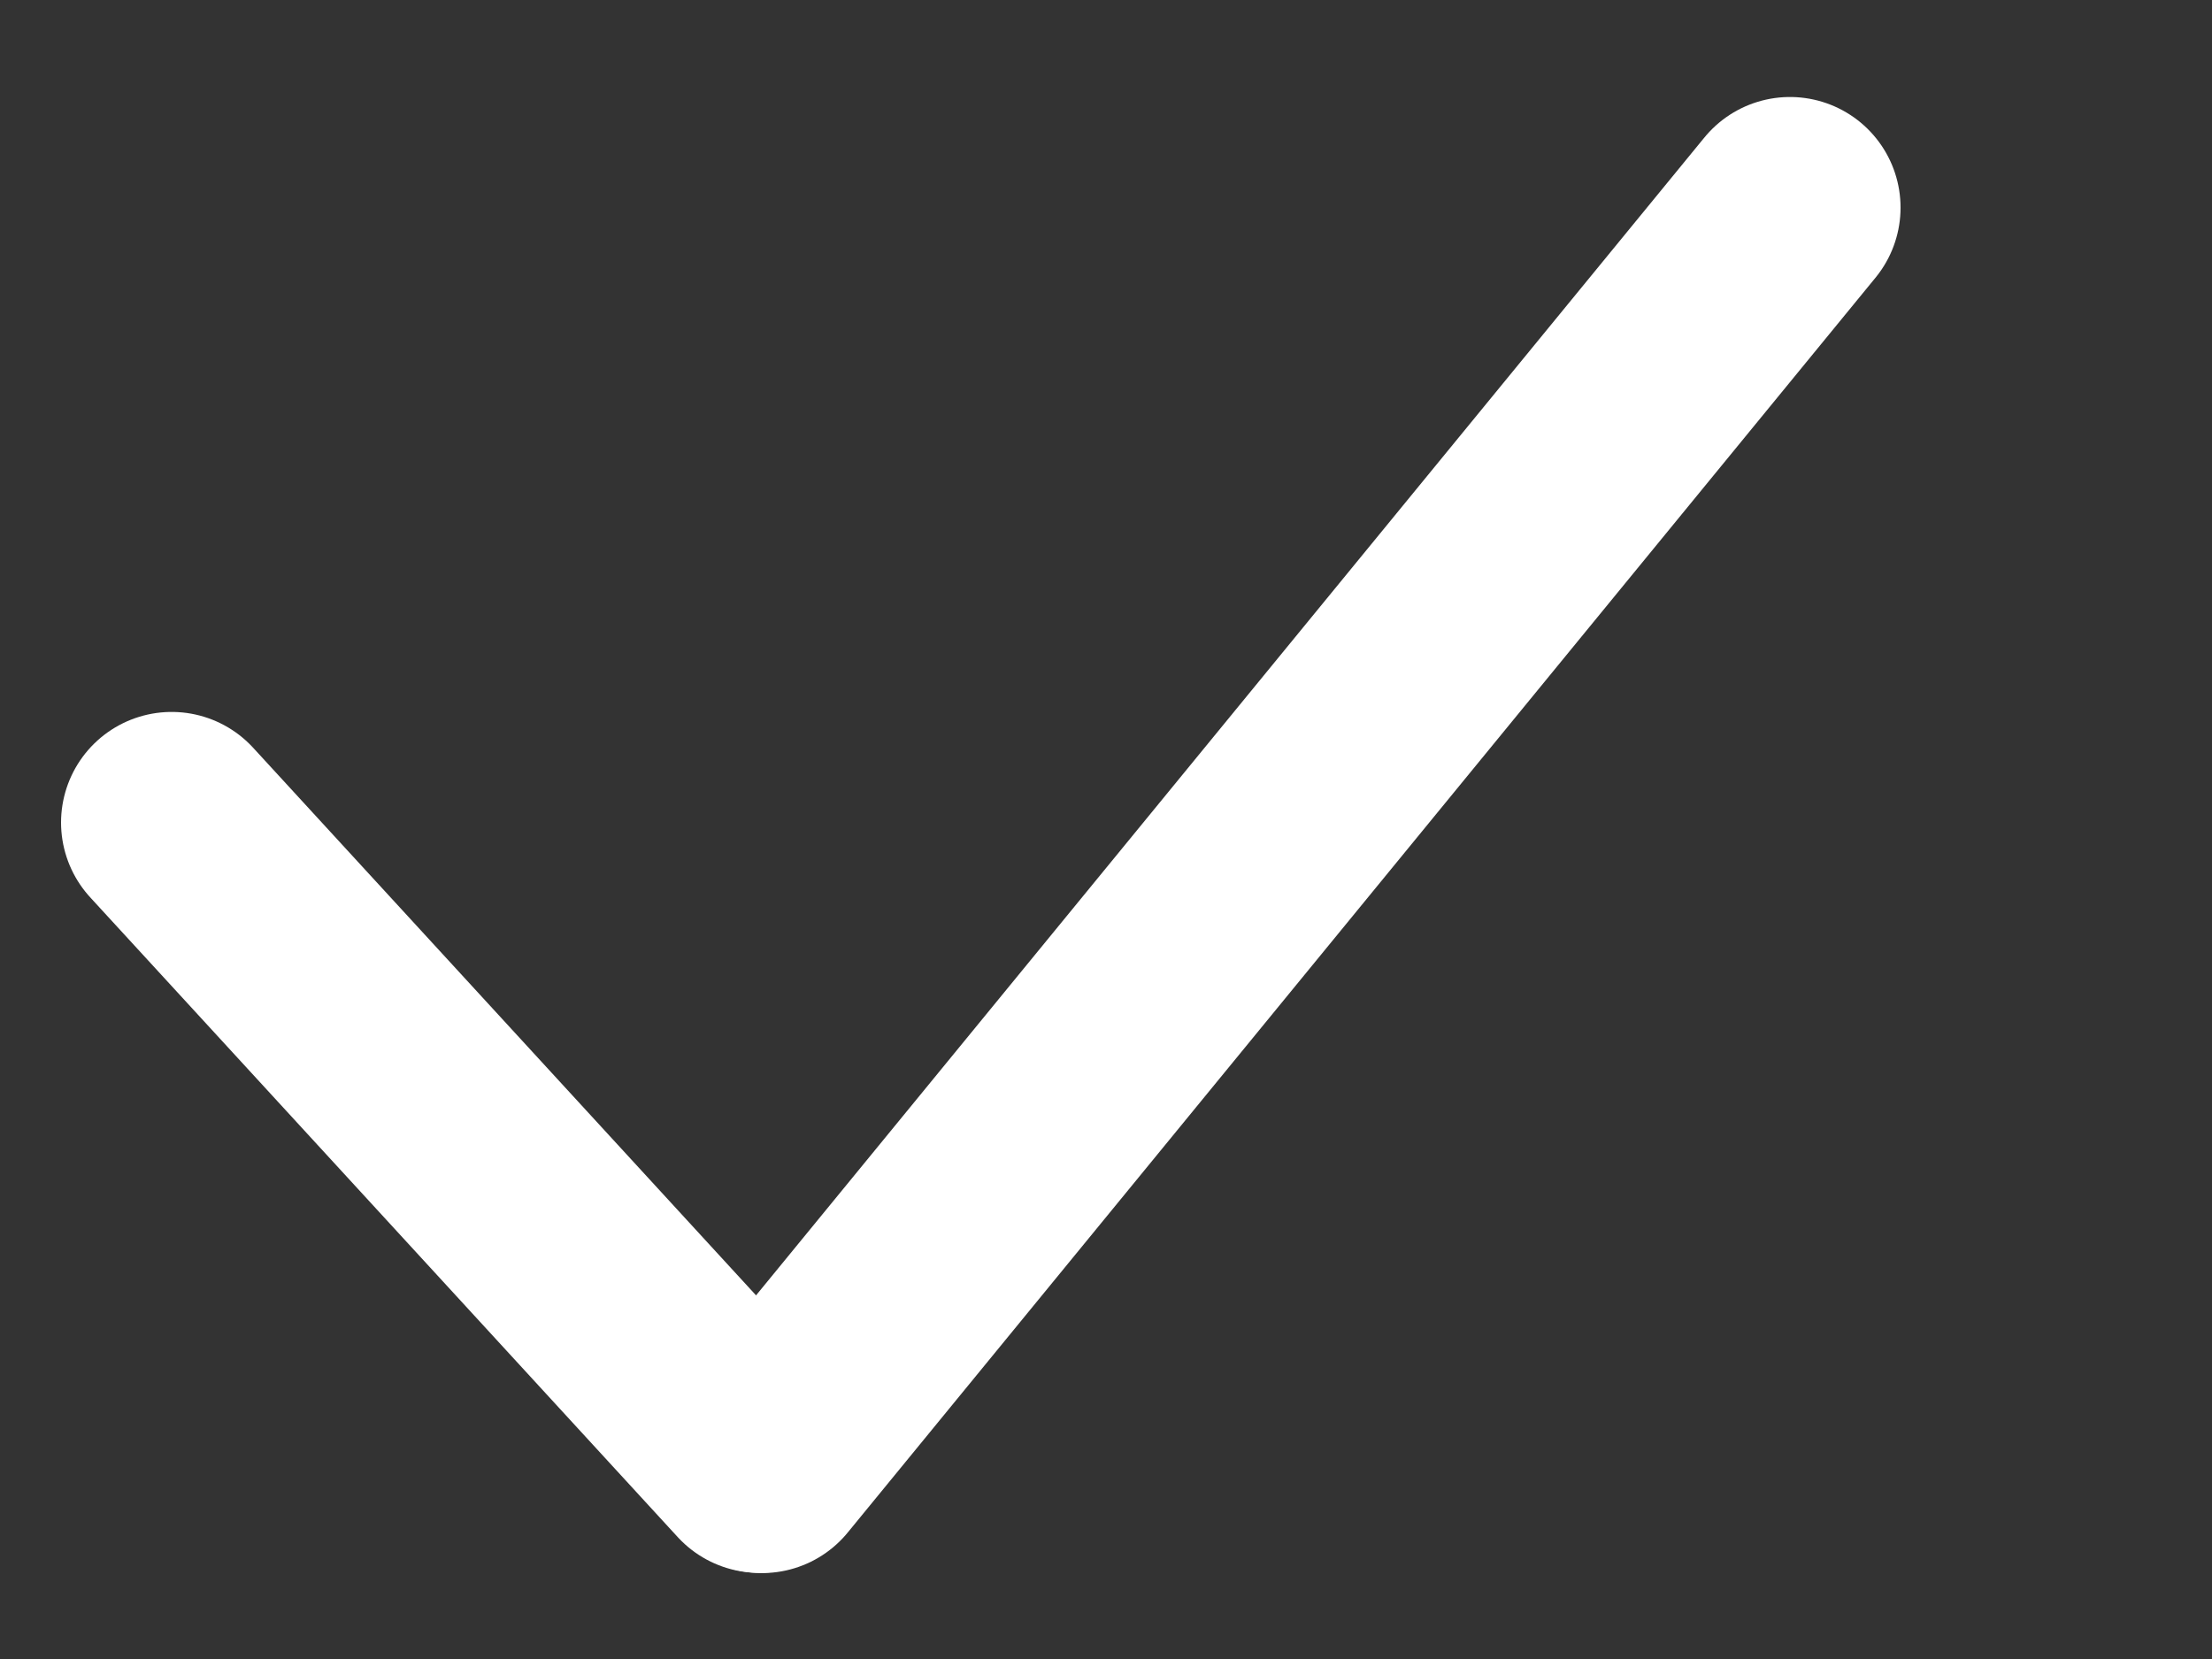 <?xml version="1.0" encoding="UTF-8"?> <svg xmlns="http://www.w3.org/2000/svg" width="20" height="15" viewBox="0 0 20 15" fill="none"><rect x="0" y="0" width="20" height="15" fill="#333333" stroke="none"/> <line x1="1.552" y1="7.437" x2="6.864" y2="13.221" stroke="white" stroke-width="2" stroke-linecap="round"></line> <path d="M6.891 13.223L16.184 1.877" stroke="white" stroke-width="2" stroke-linecap="round"></path> </svg> 